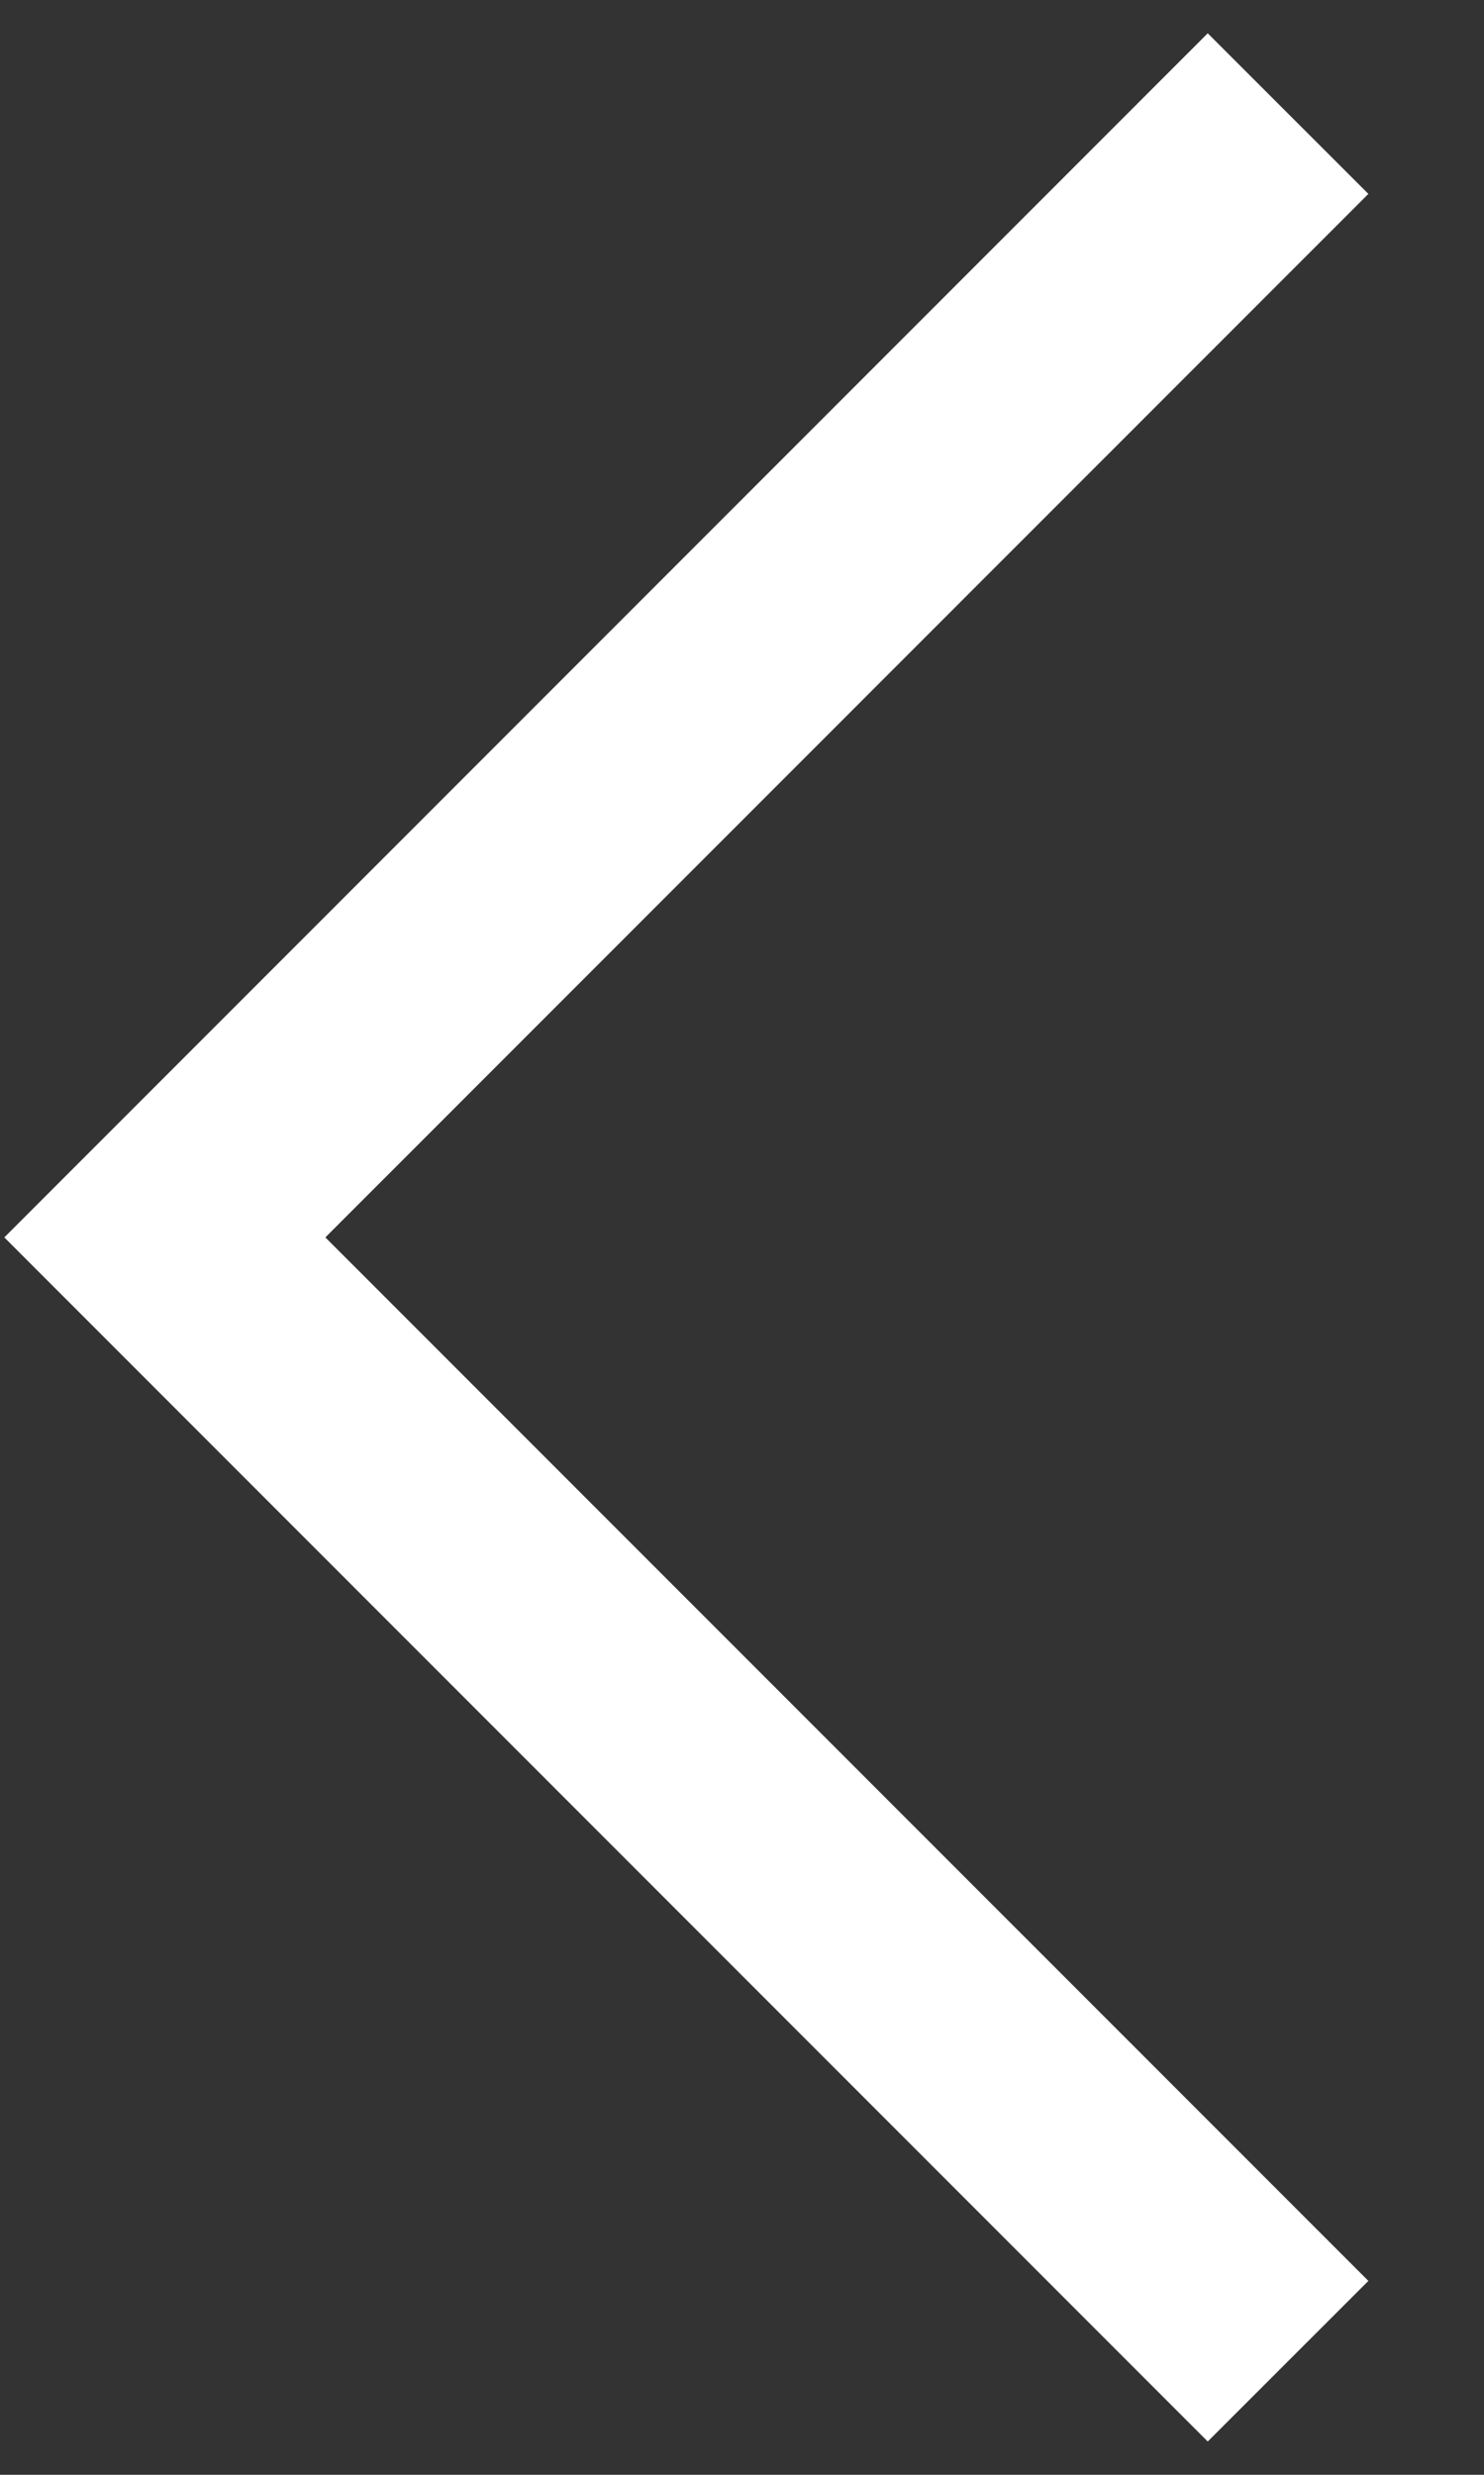 <svg width="12" height="20" viewBox="0 0 12 20" fill="none" xmlns="http://www.w3.org/2000/svg">
<rect x="0" y="0" width="12" height="20" fill="#333333" stroke="none"/>
<path d="M2.631 10L11.065 18.433L9.766 19.731L0.035 10L9.766 0.269L11.065 1.567L2.631 10Z" fill="white"/>
</svg>
